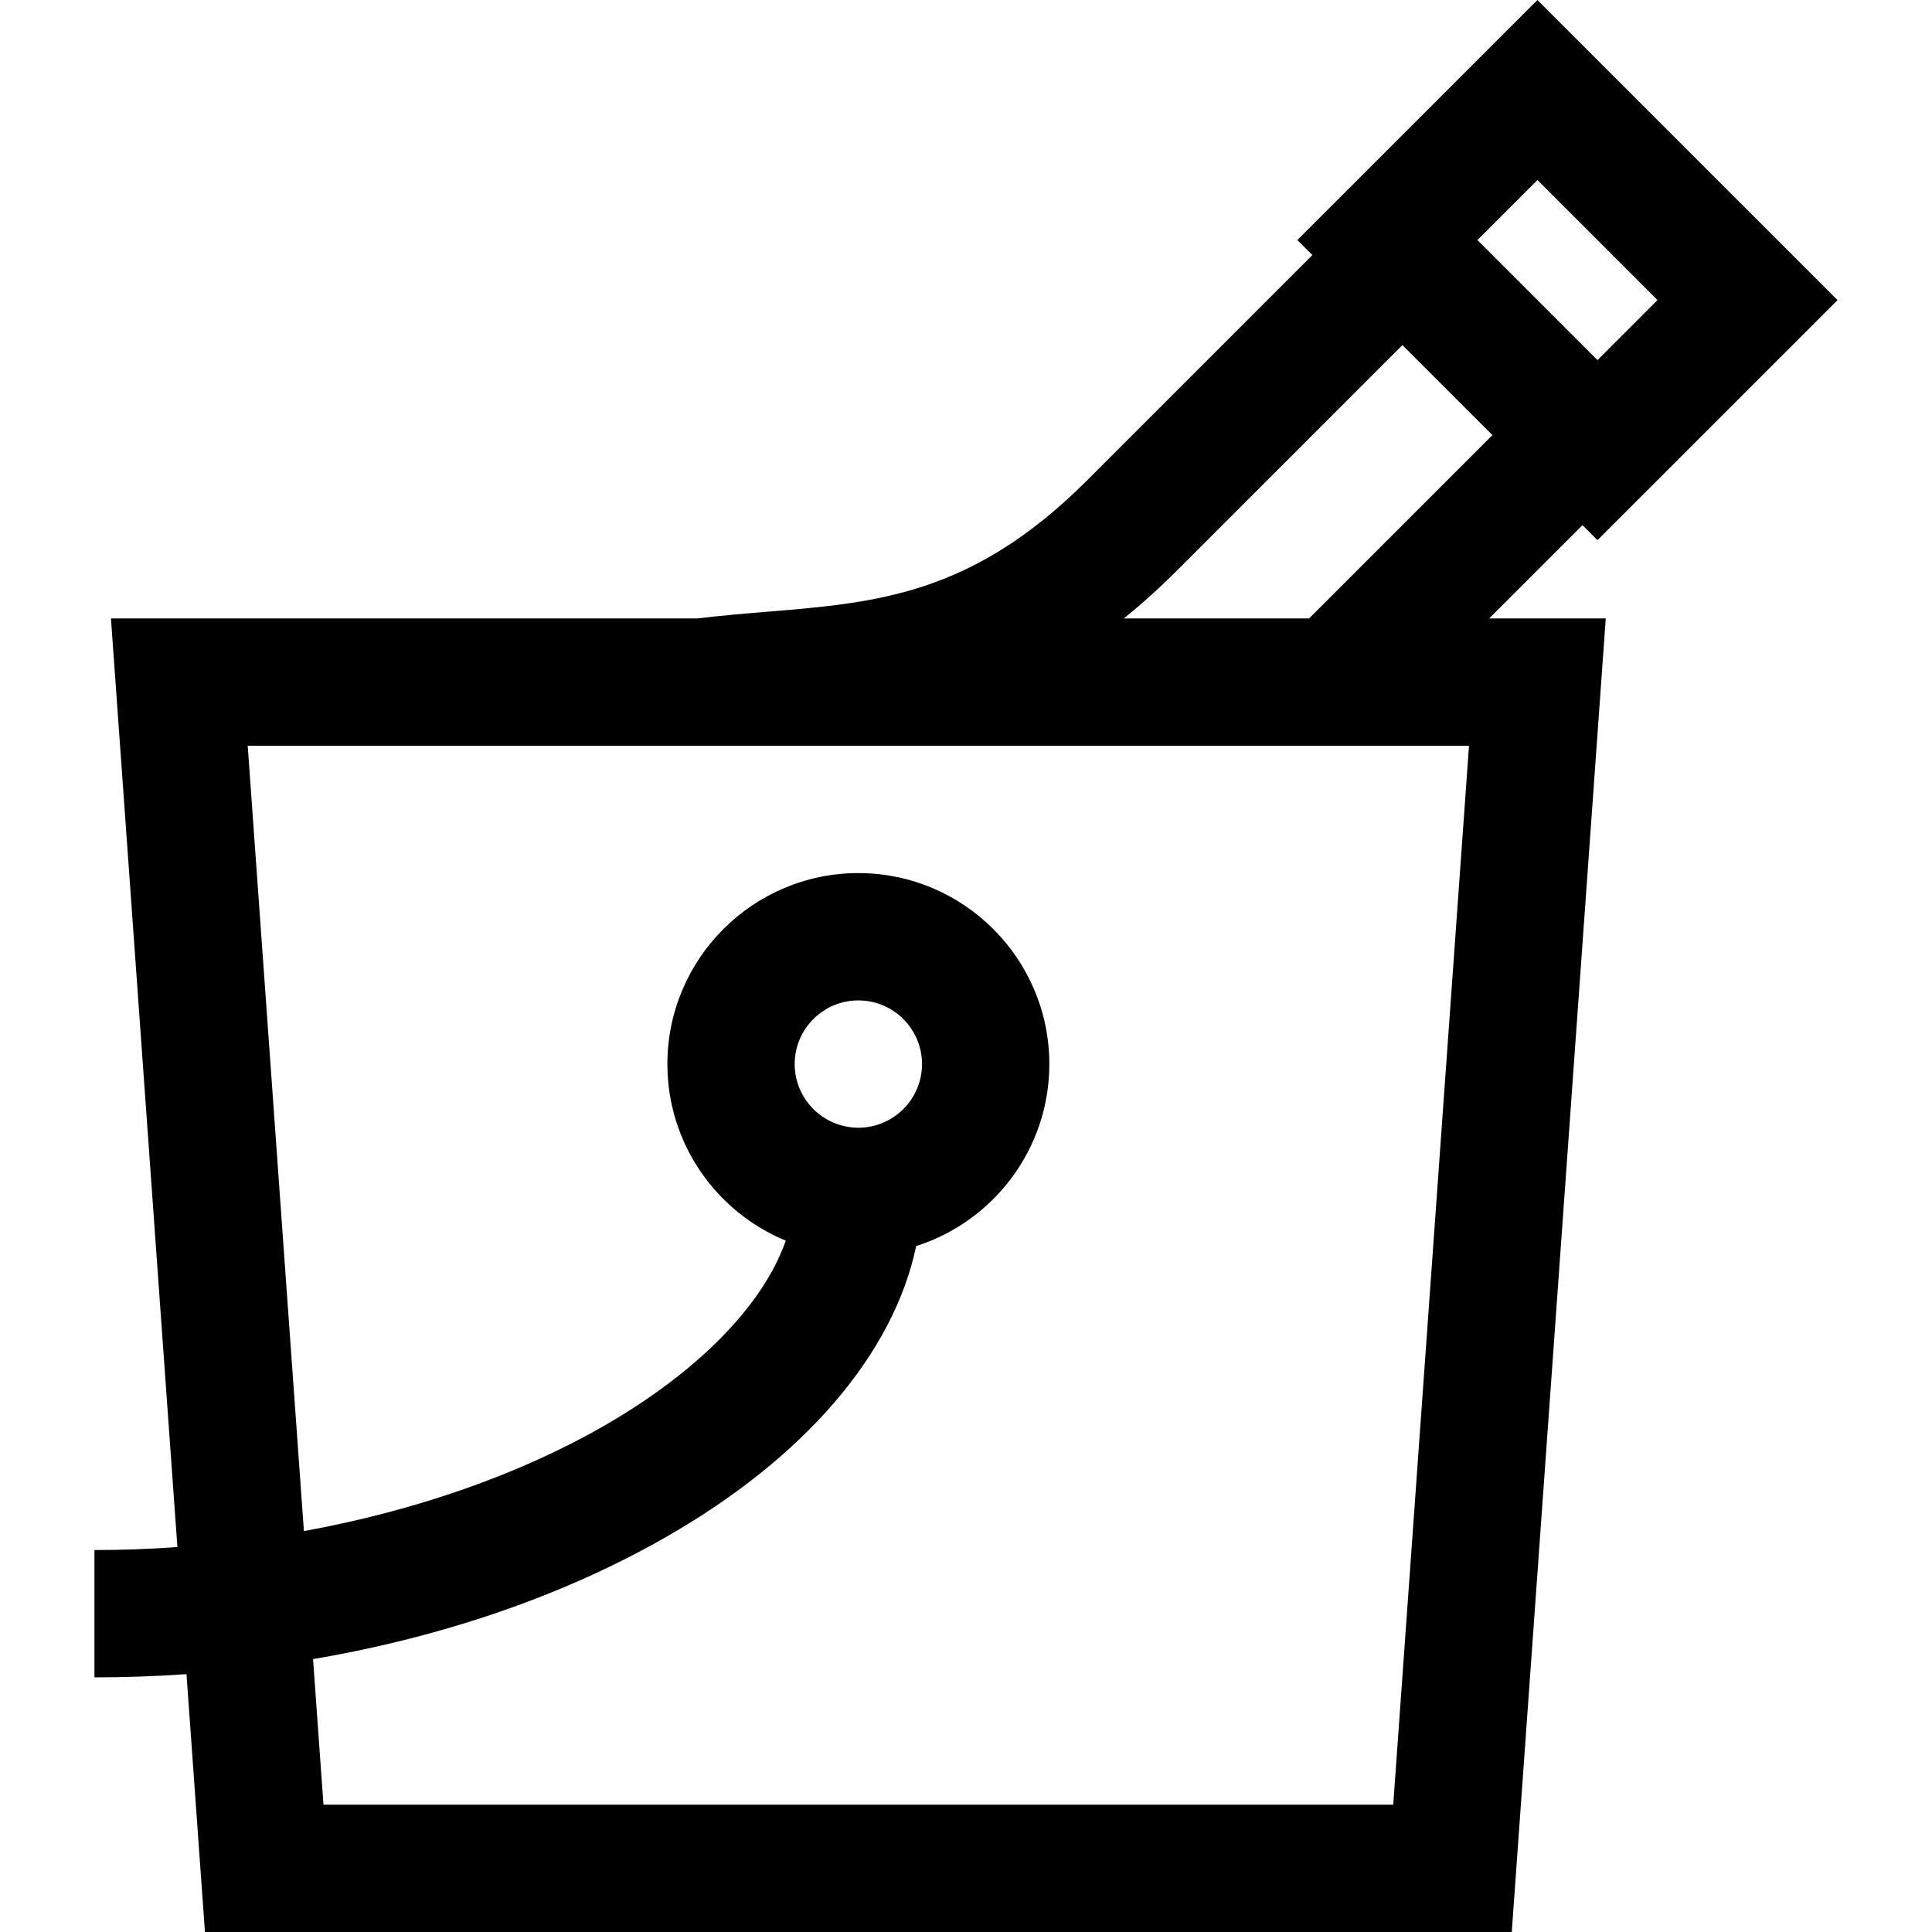 <?xml version="1.0" encoding="iso-8859-1"?>
<!-- Uploaded to: SVG Repo, www.svgrepo.com, Generator: SVG Repo Mixer Tools -->
<svg fill="#000000" height="800px" width="800px" version="1.1" id="Layer_1" xmlns="http://www.w3.org/2000/svg" xmlns:xlink="http://www.w3.org/1999/xlink" 
	 viewBox="0 0 512 512" xml:space="preserve">
<g>
	<g>
		<path d="M419.371,139.171l3.976,3.976l63.622-63.621L407.441,0l-63.622,63.621l3.977,3.977l-59.645,59.644
			c-30.415,30.414-55.655,32.483-84.882,34.878c-5.995,0.49-12.187,1.008-18.483,1.776H29.405l17.609,246.093
			c-7.296,0.52-14.637,0.791-21.982,0.791v33.74c8.184,0,16.325-0.292,24.391-0.854L54.313,512h346.322l24.908-348.104h-30.897
			L419.371,139.171z M407.441,47.716l31.81,31.81l-15.905,15.906l-31.81-31.81L407.441,47.716z M312.009,151.1l59.645-59.645
			l19.385,19.385l4.474,4.474l-48.583,48.583h-49.117C302.49,160.127,307.221,155.887,312.009,151.1z M369.222,478.26H85.725
			l-2.76-38.585c34.398-5.843,66.497-16.852,93.602-32.386c36.849-21.115,60.237-48.591,66.231-77.07
			c20.437-6.508,35.284-25.665,35.286-48.233c-0.002-27.906-22.706-50.609-50.613-50.61c-27.905,0.001-50.609,22.705-50.609,50.613
			c0.001,21.098,12.983,39.213,31.374,46.8c-5.996,17.069-23.168,34.742-48.444,49.226c-22.511,12.9-49.929,22.387-79.255,27.742
			l-14.891-208.12h323.655L369.222,478.26z M210.602,281.988c0-9.301,7.568-16.871,16.869-16.871c9.302,0,16.871,7.569,16.872,16.87
			c-0.001,9.302-7.569,16.871-16.87,16.871C218.172,298.858,210.602,291.289,210.602,281.988z"/>
	</g>
</g>
</svg>